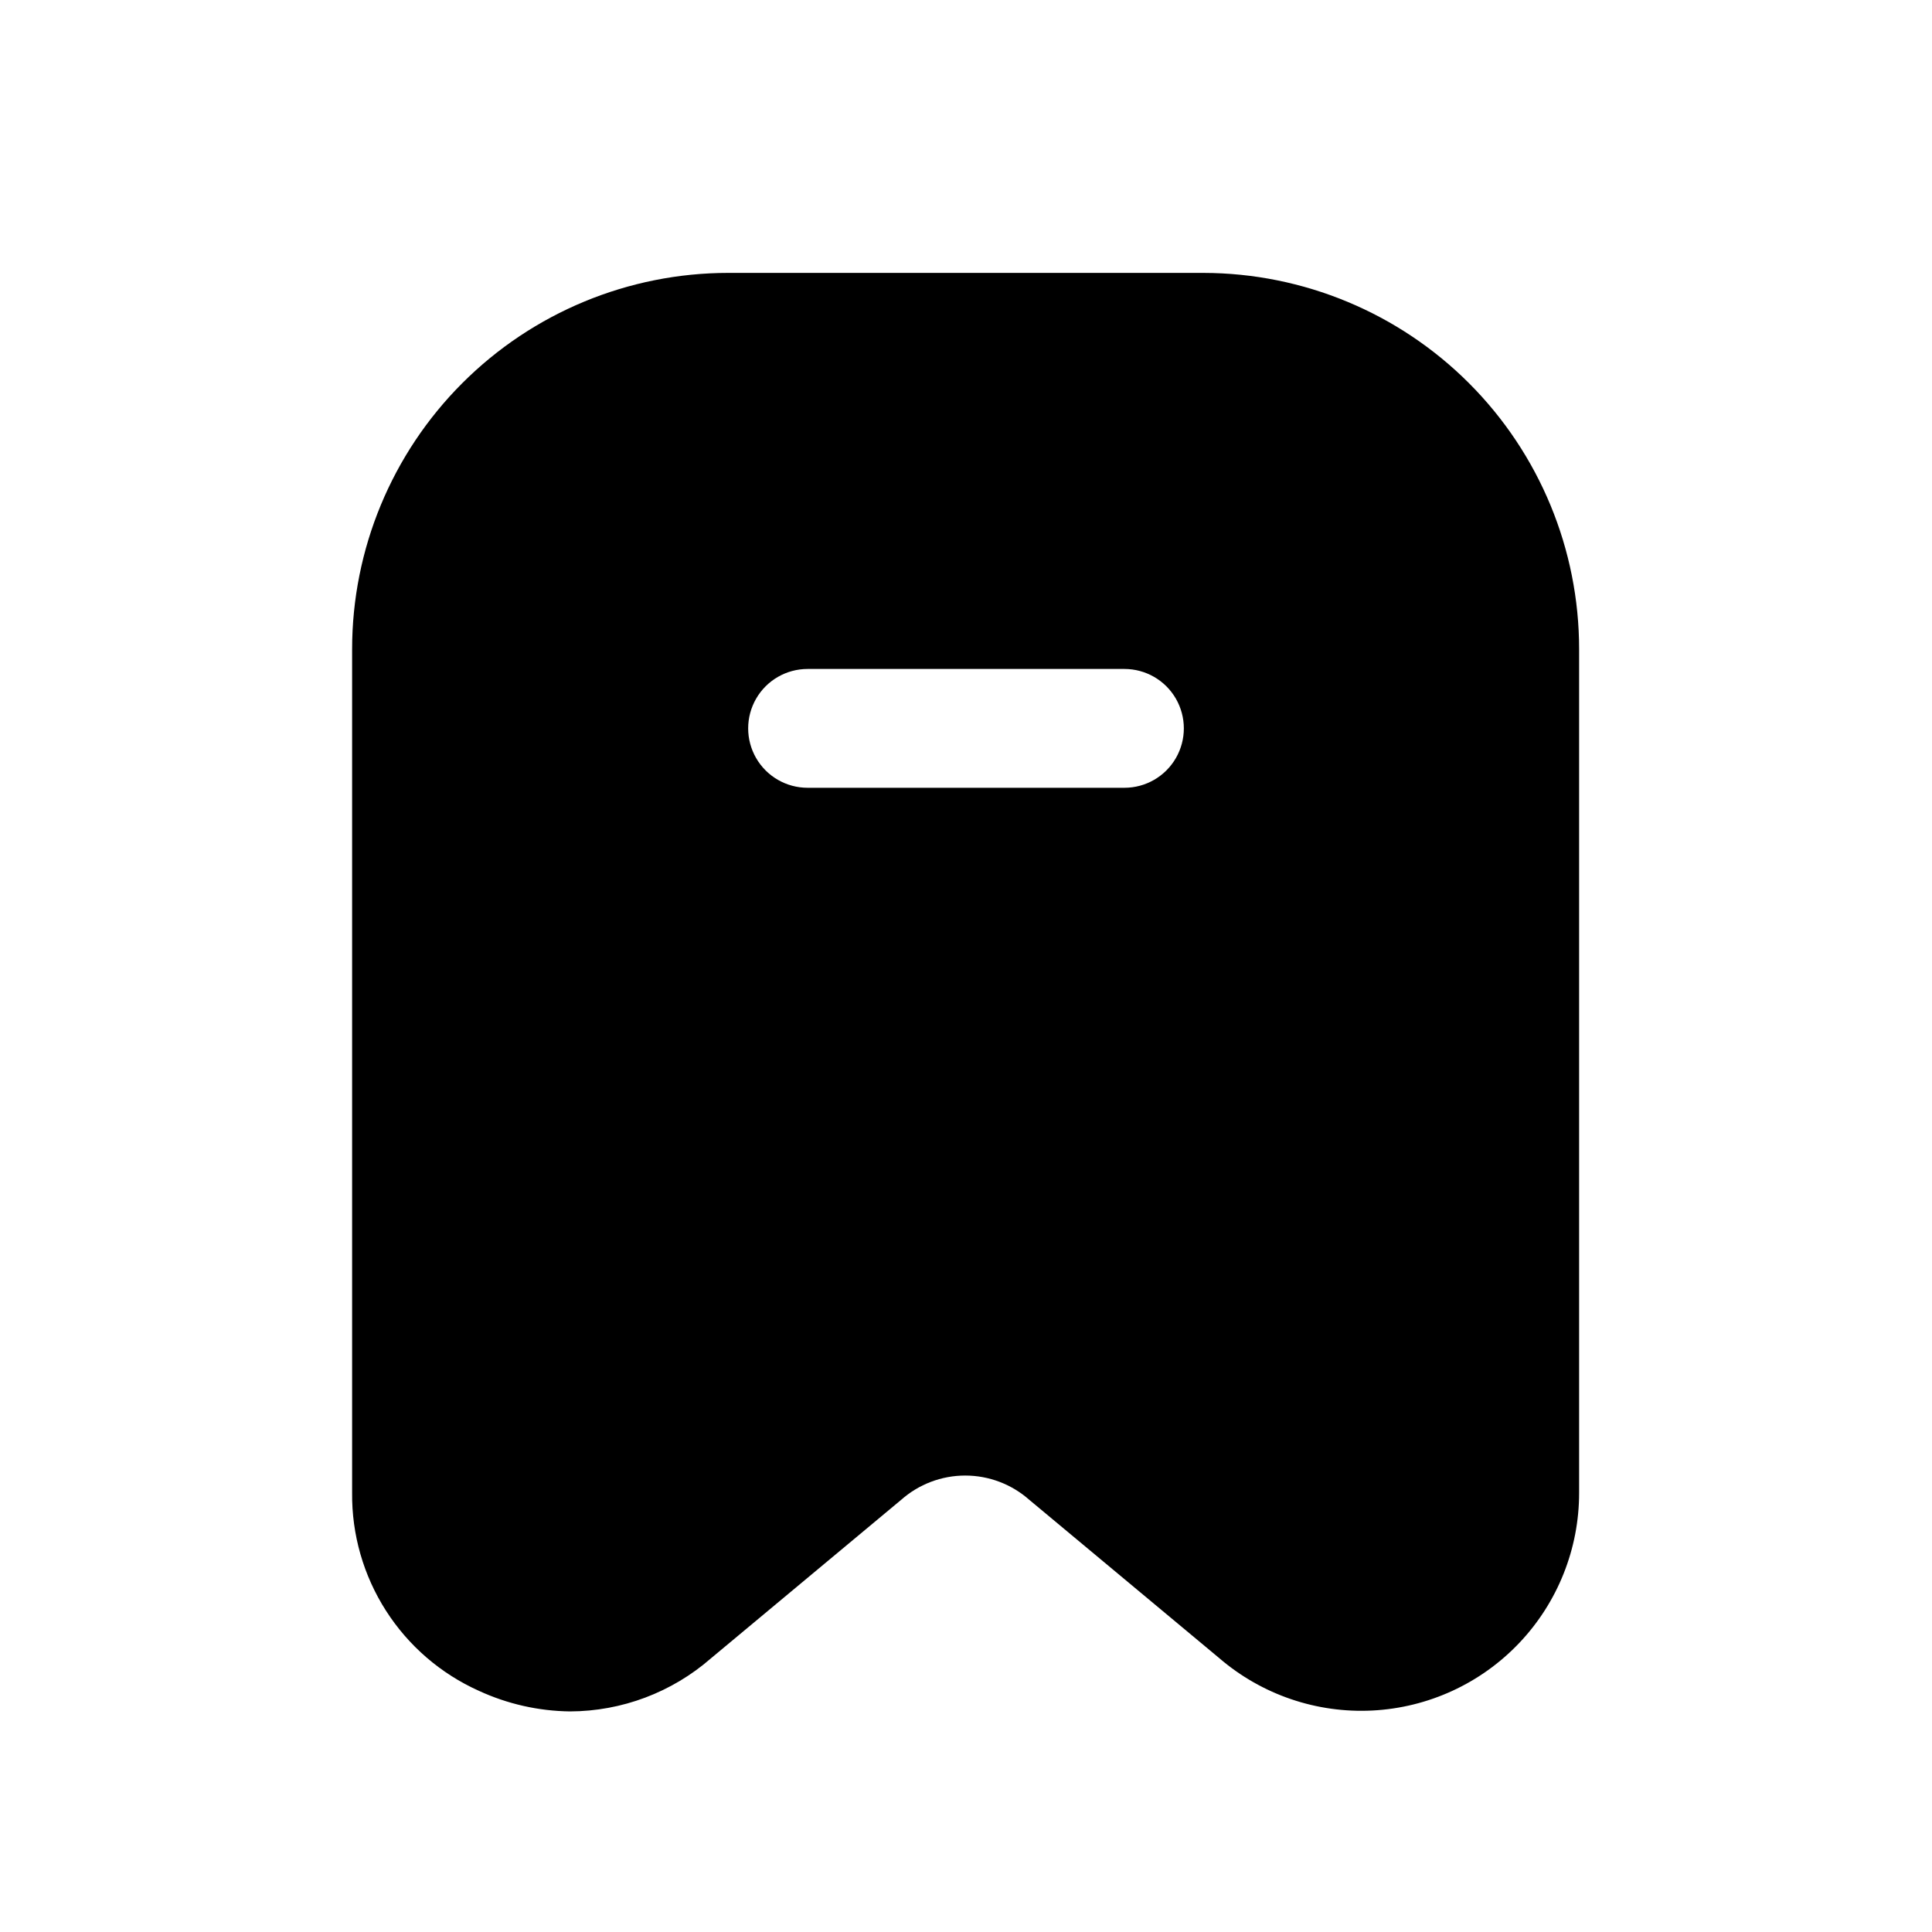 <?xml version="1.0" encoding="UTF-8"?>
<!-- Uploaded to: SVG Repo, www.svgrepo.com, Generator: SVG Repo Mixer Tools -->
<svg fill="#000000" width="800px" height="800px" version="1.1" viewBox="144 144 512 512" xmlns="http://www.w3.org/2000/svg">
 <path d="m462.98 216.32h-125.95c-26.445 0-51.809 10.508-70.508 29.207-18.699 18.699-29.207 44.062-29.207 70.508v223.57c-0.113 11.066 3.004 21.922 8.973 31.246 5.965 9.32 14.52 16.699 24.617 21.23 7.574 3.496 15.801 5.356 24.141 5.461 13.742-0.039 27.008-5.035 37.363-14.066l50.383-41.984c4.688-4.16 10.734-6.457 17.004-6.457 6.266 0 12.316 2.297 17.004 6.457l50.383 41.984h-0.004c11.242 9.637 25.754 14.586 40.539 13.828 14.789-0.762 28.719-7.172 38.91-17.91 10.191-10.742 15.867-24.984 15.855-39.789v-223.57c0-26.41-10.477-51.742-29.129-70.434-18.656-18.695-43.965-29.223-70.371-29.281zm-20.992 136.45h-83.969c-5.625 0-10.824-3-13.637-7.871-2.812-4.871-2.812-10.871 0-15.746 2.812-4.871 8.012-7.871 13.637-7.871h83.969c5.625 0 10.82 3 13.633 7.871 2.812 4.875 2.812 10.875 0 15.746-2.812 4.871-8.008 7.871-13.633 7.871z"/>
</svg>